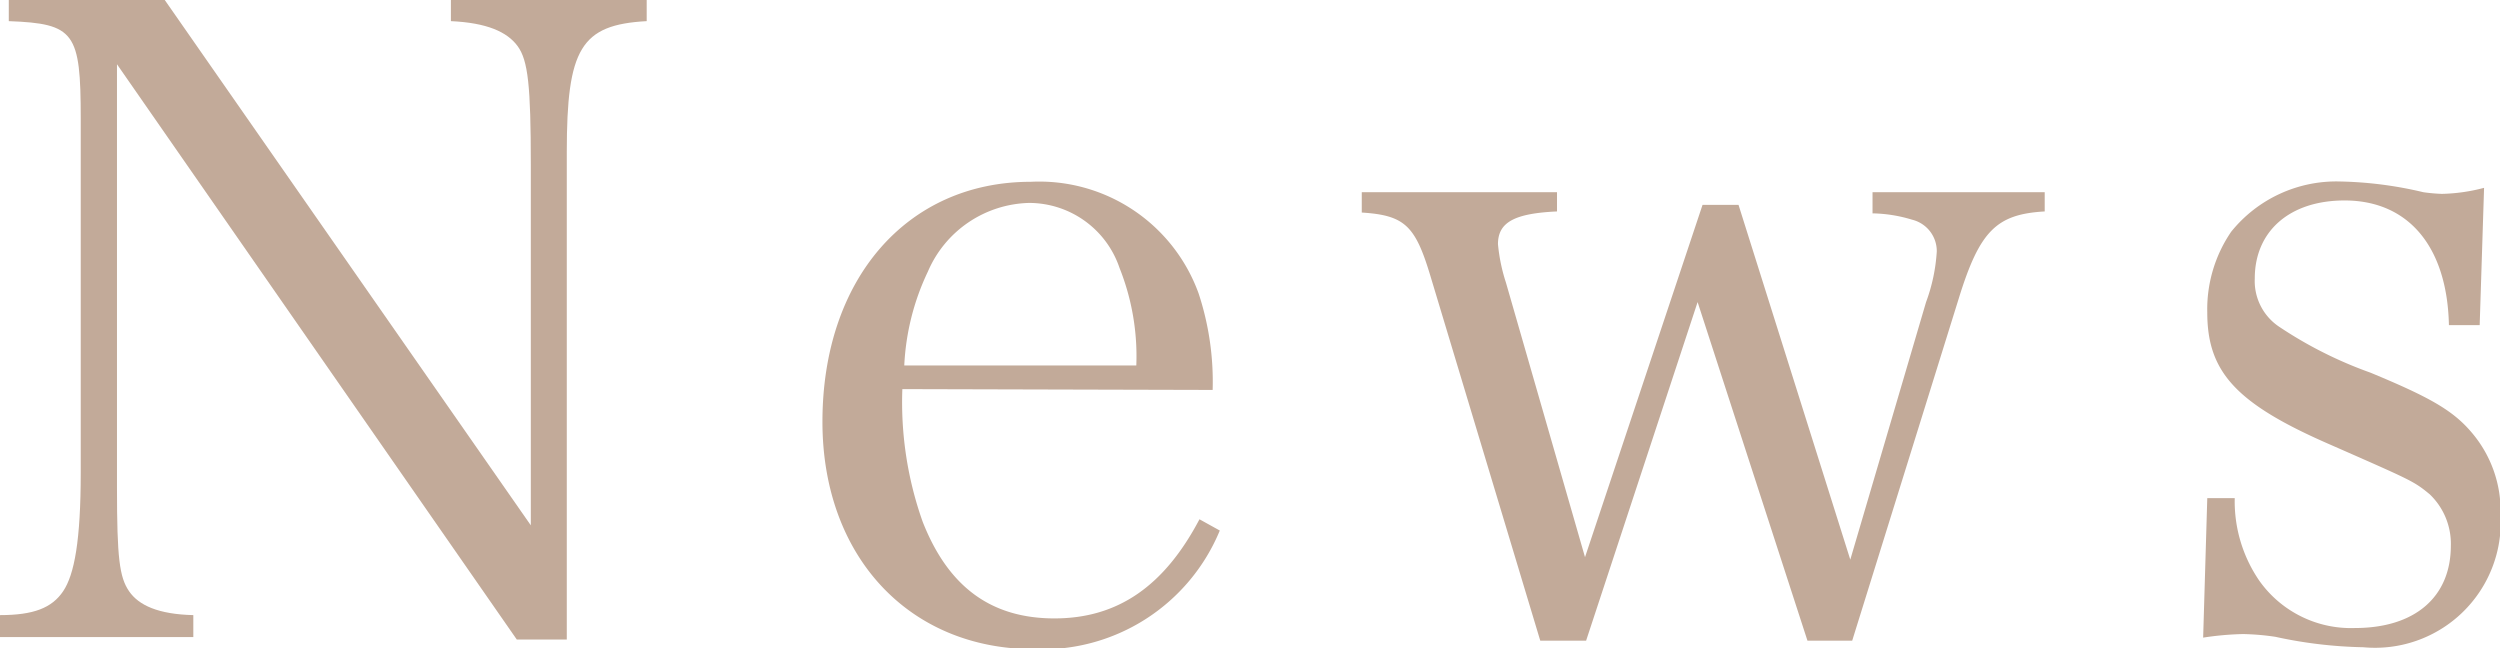 <svg xmlns="http://www.w3.org/2000/svg" viewBox="0 0 91.04 23.61"><defs><style>.cls-1{isolation:isolate;}.cls-2{fill:#c2aa99;}</style></defs><g id="Layer_2" data-name="Layer 2"><g id="レイヤー_1" data-name="レイヤー 1"><g id="レッスン紹介"><g class="cls-1"><path class="cls-2" d="M4.26,17.76c0,2.56.09,3.26.44,3.77s1.06.84,2.34.87v.8H0v-.8c1.22,0,1.89-.26,2.3-.87s.64-1.85.64-4.32V4.32C2.94,1.18,2.72.86.32.77V0H6L19.33,19.13V6c0-2.88-.1-3.8-.48-4.32S17.73.83,16.42.77V0h7.13V.77c-2.4.13-2.91,1-2.91,4.77V23.29H18.82L4.26,2.34Z"/><path class="cls-2" d="M32.86,14.17A13,13,0,0,0,33.6,19c.93,2.37,2.49,3.52,4.8,3.52s4-1.18,5.28-3.61l.74.41a7,7,0,0,1-6.76,4.32c-4.57,0-7.71-3.39-7.71-8.28,0-5.19,3.07-8.74,7.59-8.74a6.17,6.17,0,0,1,6.11,4.07,10.27,10.27,0,0,1,.51,3.51Zm8.52-.86a8.68,8.68,0,0,0-.61-3.55,3.48,3.48,0,0,0-3.3-2.37,4.12,4.12,0,0,0-3.68,2.5,8.9,8.9,0,0,0-.86,3.42Z"/><path class="cls-2" d="M57.76,23.33H56.09l-4-13.28c-.55-1.83-.93-2.21-2.5-2.31V7h7.11v.7c-1.54.07-2.15.39-2.15,1.19a6.4,6.4,0,0,0,.29,1.4l2.88,10L62,7.46h1.31l4.07,12.92L70.14,11a6.41,6.41,0,0,0,.39-1.85A1.18,1.18,0,0,0,69.63,8a5.2,5.2,0,0,0-1.44-.23V7h6.27v.7c-1.76.1-2.37.71-3.13,3.17L67.45,23.33H65.82L61.82,11Z"/><path class="cls-2" d="M80.38,18.14h1a5.11,5.11,0,0,0,.89,3,4.09,4.09,0,0,0,3.49,1.73c2.17,0,3.49-1.12,3.49-3A2.49,2.49,0,0,0,88.48,18c-.58-.48-.67-.51-3.58-1.79-3.46-1.5-4.52-2.65-4.52-4.83a5,5,0,0,1,.87-2.94,4.92,4.92,0,0,1,4-1.83,14.17,14.17,0,0,1,3,.39,6.34,6.34,0,0,0,.67.06,6.47,6.47,0,0,0,1.54-.22l-.16,5H89.18c-.06-2.85-1.47-4.54-3.8-4.54-2,0-3.27,1.12-3.27,2.84A2,2,0,0,0,83,11.9a15.08,15.08,0,0,0,3.32,1.67c2.15.89,3,1.37,3.68,2.17a4.4,4.4,0,0,1,1.06,3,4.58,4.58,0,0,1-5,4.83,16.29,16.29,0,0,1-3.2-.38,9.07,9.07,0,0,0-1.18-.1,10.84,10.84,0,0,0-1.45.13Z"/></g></g></g></g></svg>